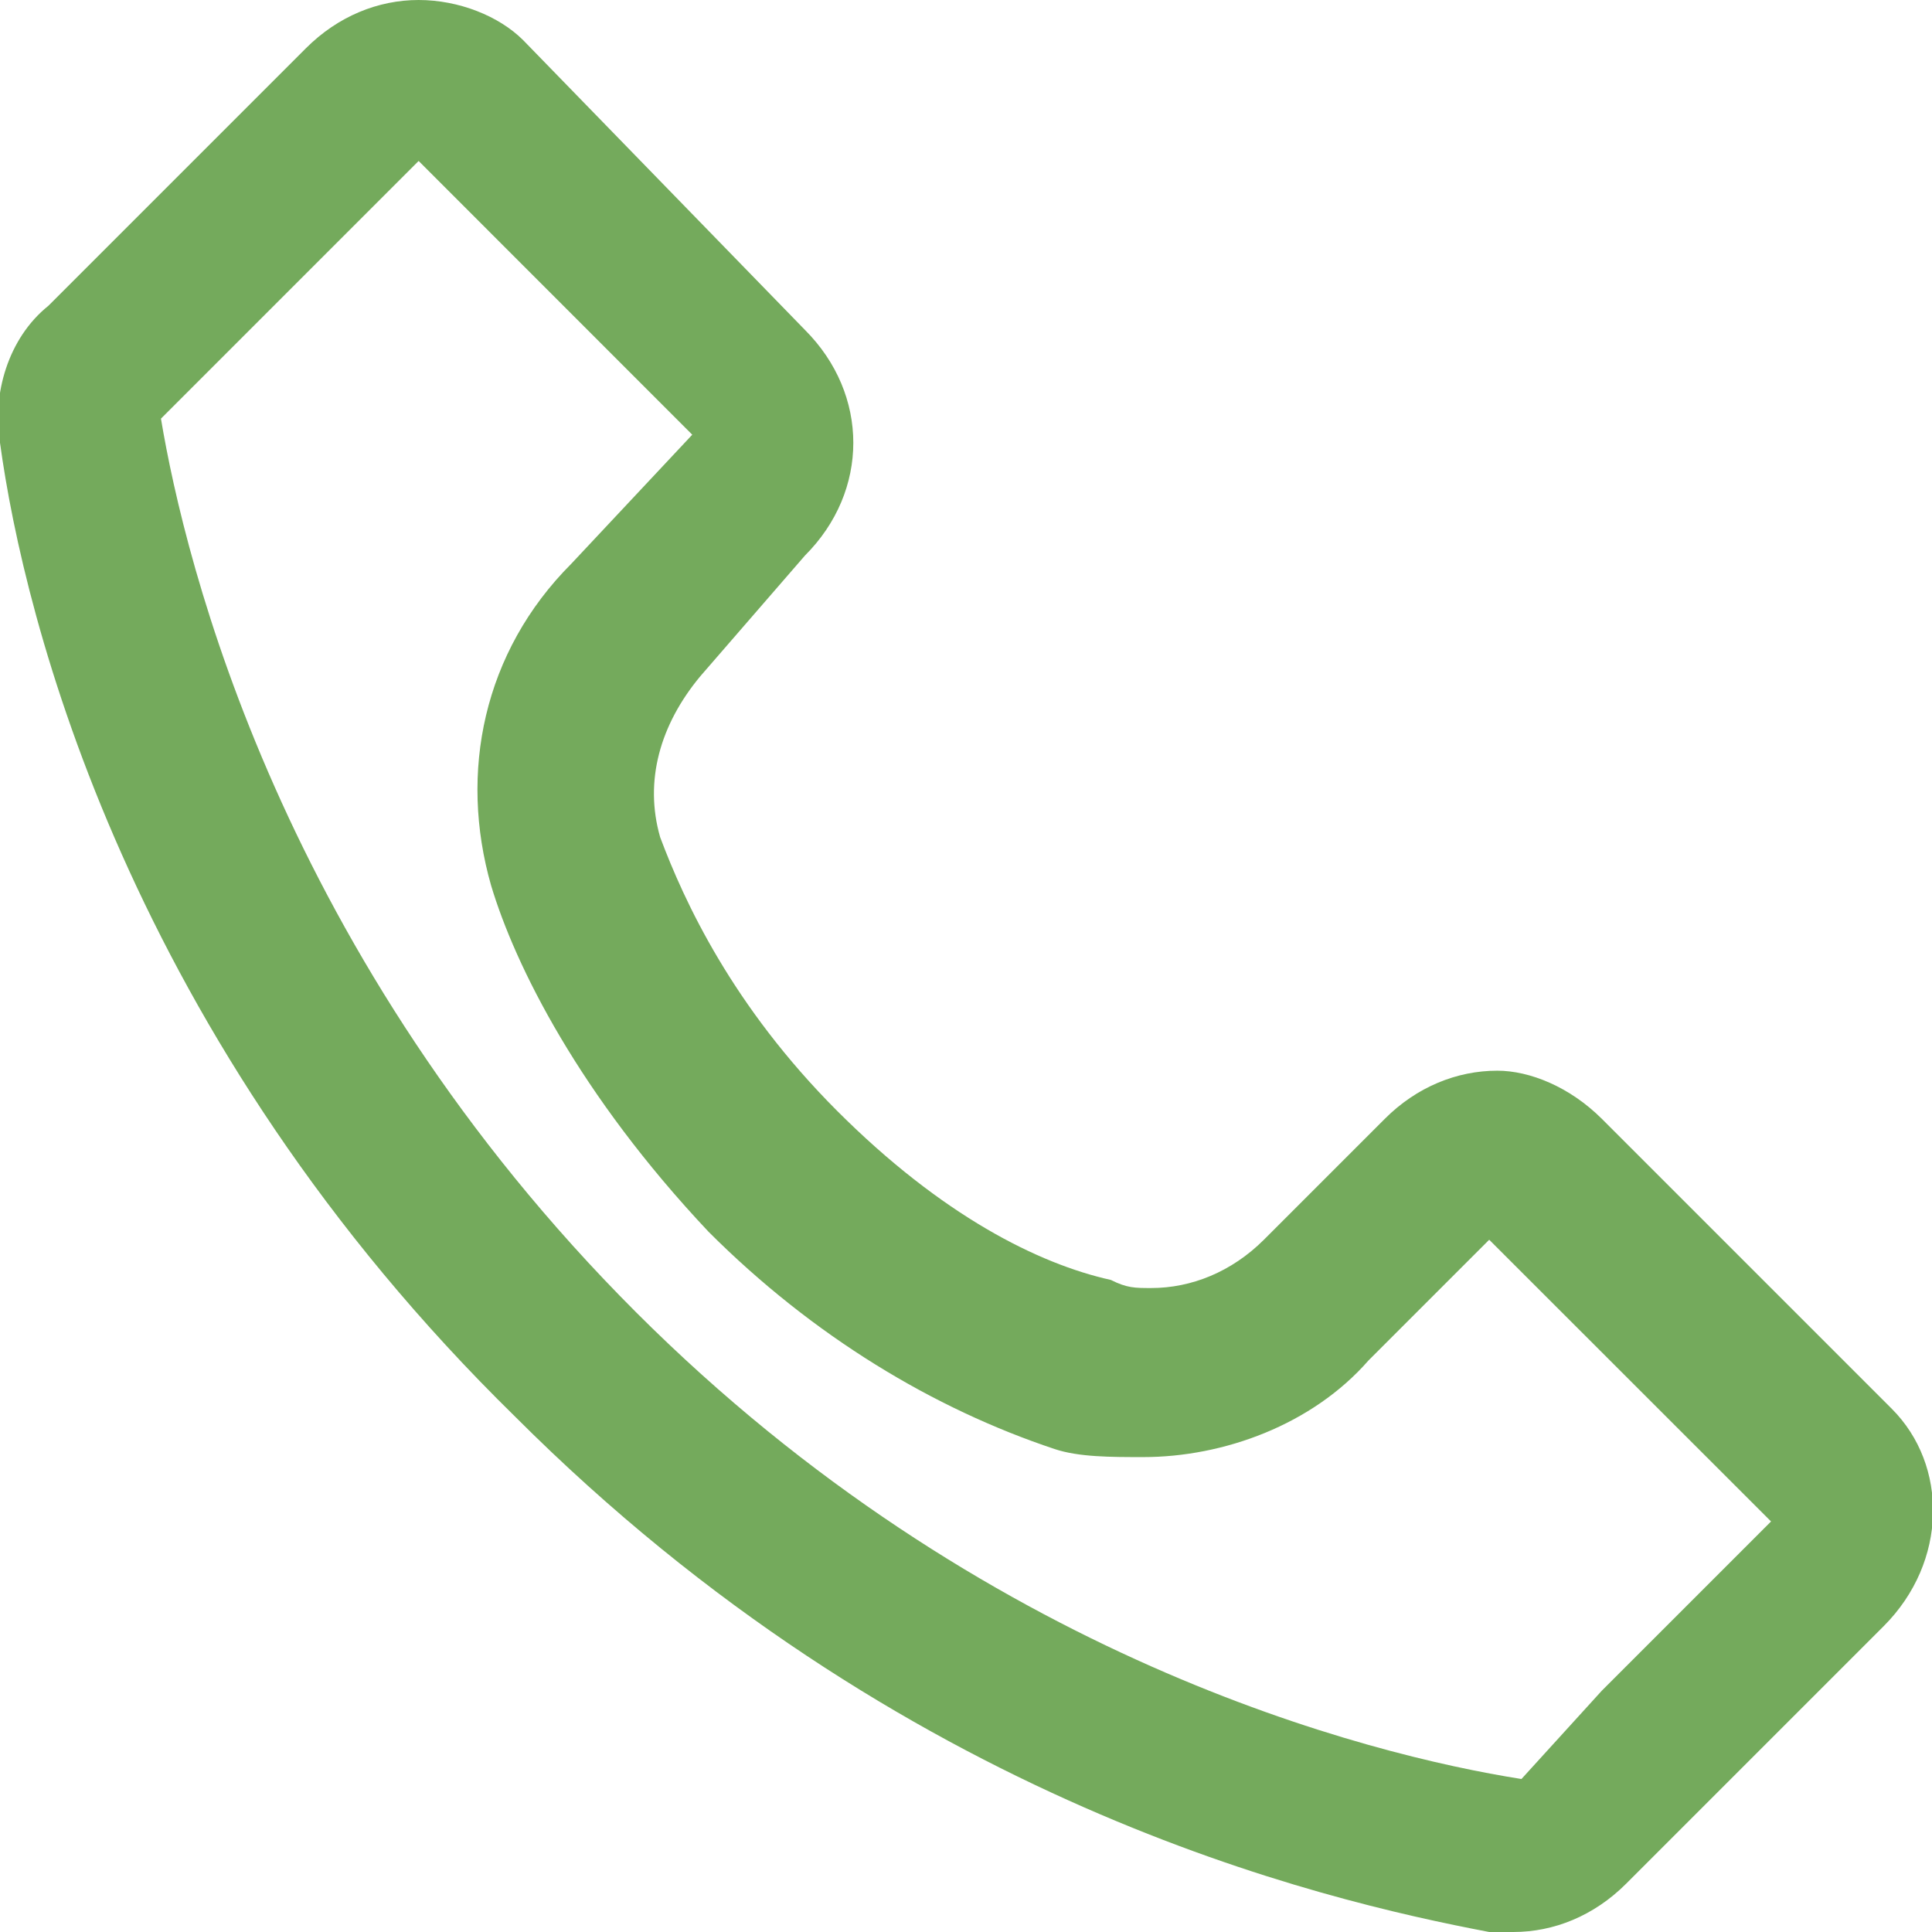 <svg width="16" height="16" viewBox="0 0 16 16" fill="none" xmlns="http://www.w3.org/2000/svg">
<g clip-path="url(#clip0_4_1377)">
<path d="M3.467 1.333L5.733 3.6L4.733 4.667C4 5.4 3.8 6.4 4.067 7.333C4.267 8 4.8 9.067 5.867 10.2C6.733 11.067 7.733 11.667 8.733 12C8.933 12.067 9.2 12.067 9.467 12.067C10.133 12.067 10.867 11.8 11.333 11.267L12.333 10.267L14.667 12.6L13.267 14L12.6 14.733C11.333 14.533 8.133 13.733 5.267 10.867C2.333 7.933 1.533 4.667 1.333 3.467L3.467 1.333ZM3.467 0C3.133 0 2.8 0.133 2.533 0.4L0.4 2.533C0.067 2.8 -0.067 3.267 6.5105e-05 3.667C0.2 5.133 1.067 8.6 4.267 11.733C7.467 14.933 10.933 15.733 12.333 16C12.4 16 12.467 16 12.533 16C12.867 16 13.2 15.867 13.467 15.6L14.2 14.867L15.6 13.467C16.133 12.933 16.133 12.133 15.667 11.667L13.267 9.267C13 9 12.667 8.867 12.4 8.867C12.067 8.867 11.733 9 11.467 9.267L10.467 10.267C10.2 10.533 9.867 10.667 9.533 10.667C9.4 10.667 9.333 10.667 9.2 10.6C8.6 10.467 7.8 10.067 6.933 9.2C6.067 8.333 5.667 7.467 5.467 6.933C5.333 6.467 5.467 6 5.8 5.6L6.667 4.6C7.2 4.067 7.2 3.267 6.667 2.733L4.333 0.333C4.133 0.133 3.8 0 3.467 0Z" fill="#74AA5C"/>
</g>
<defs>
<clipPath id="clip0_4_1377">
<rect width="16" height="16" fill="white"/>
</clipPath>
</defs>
</svg>
